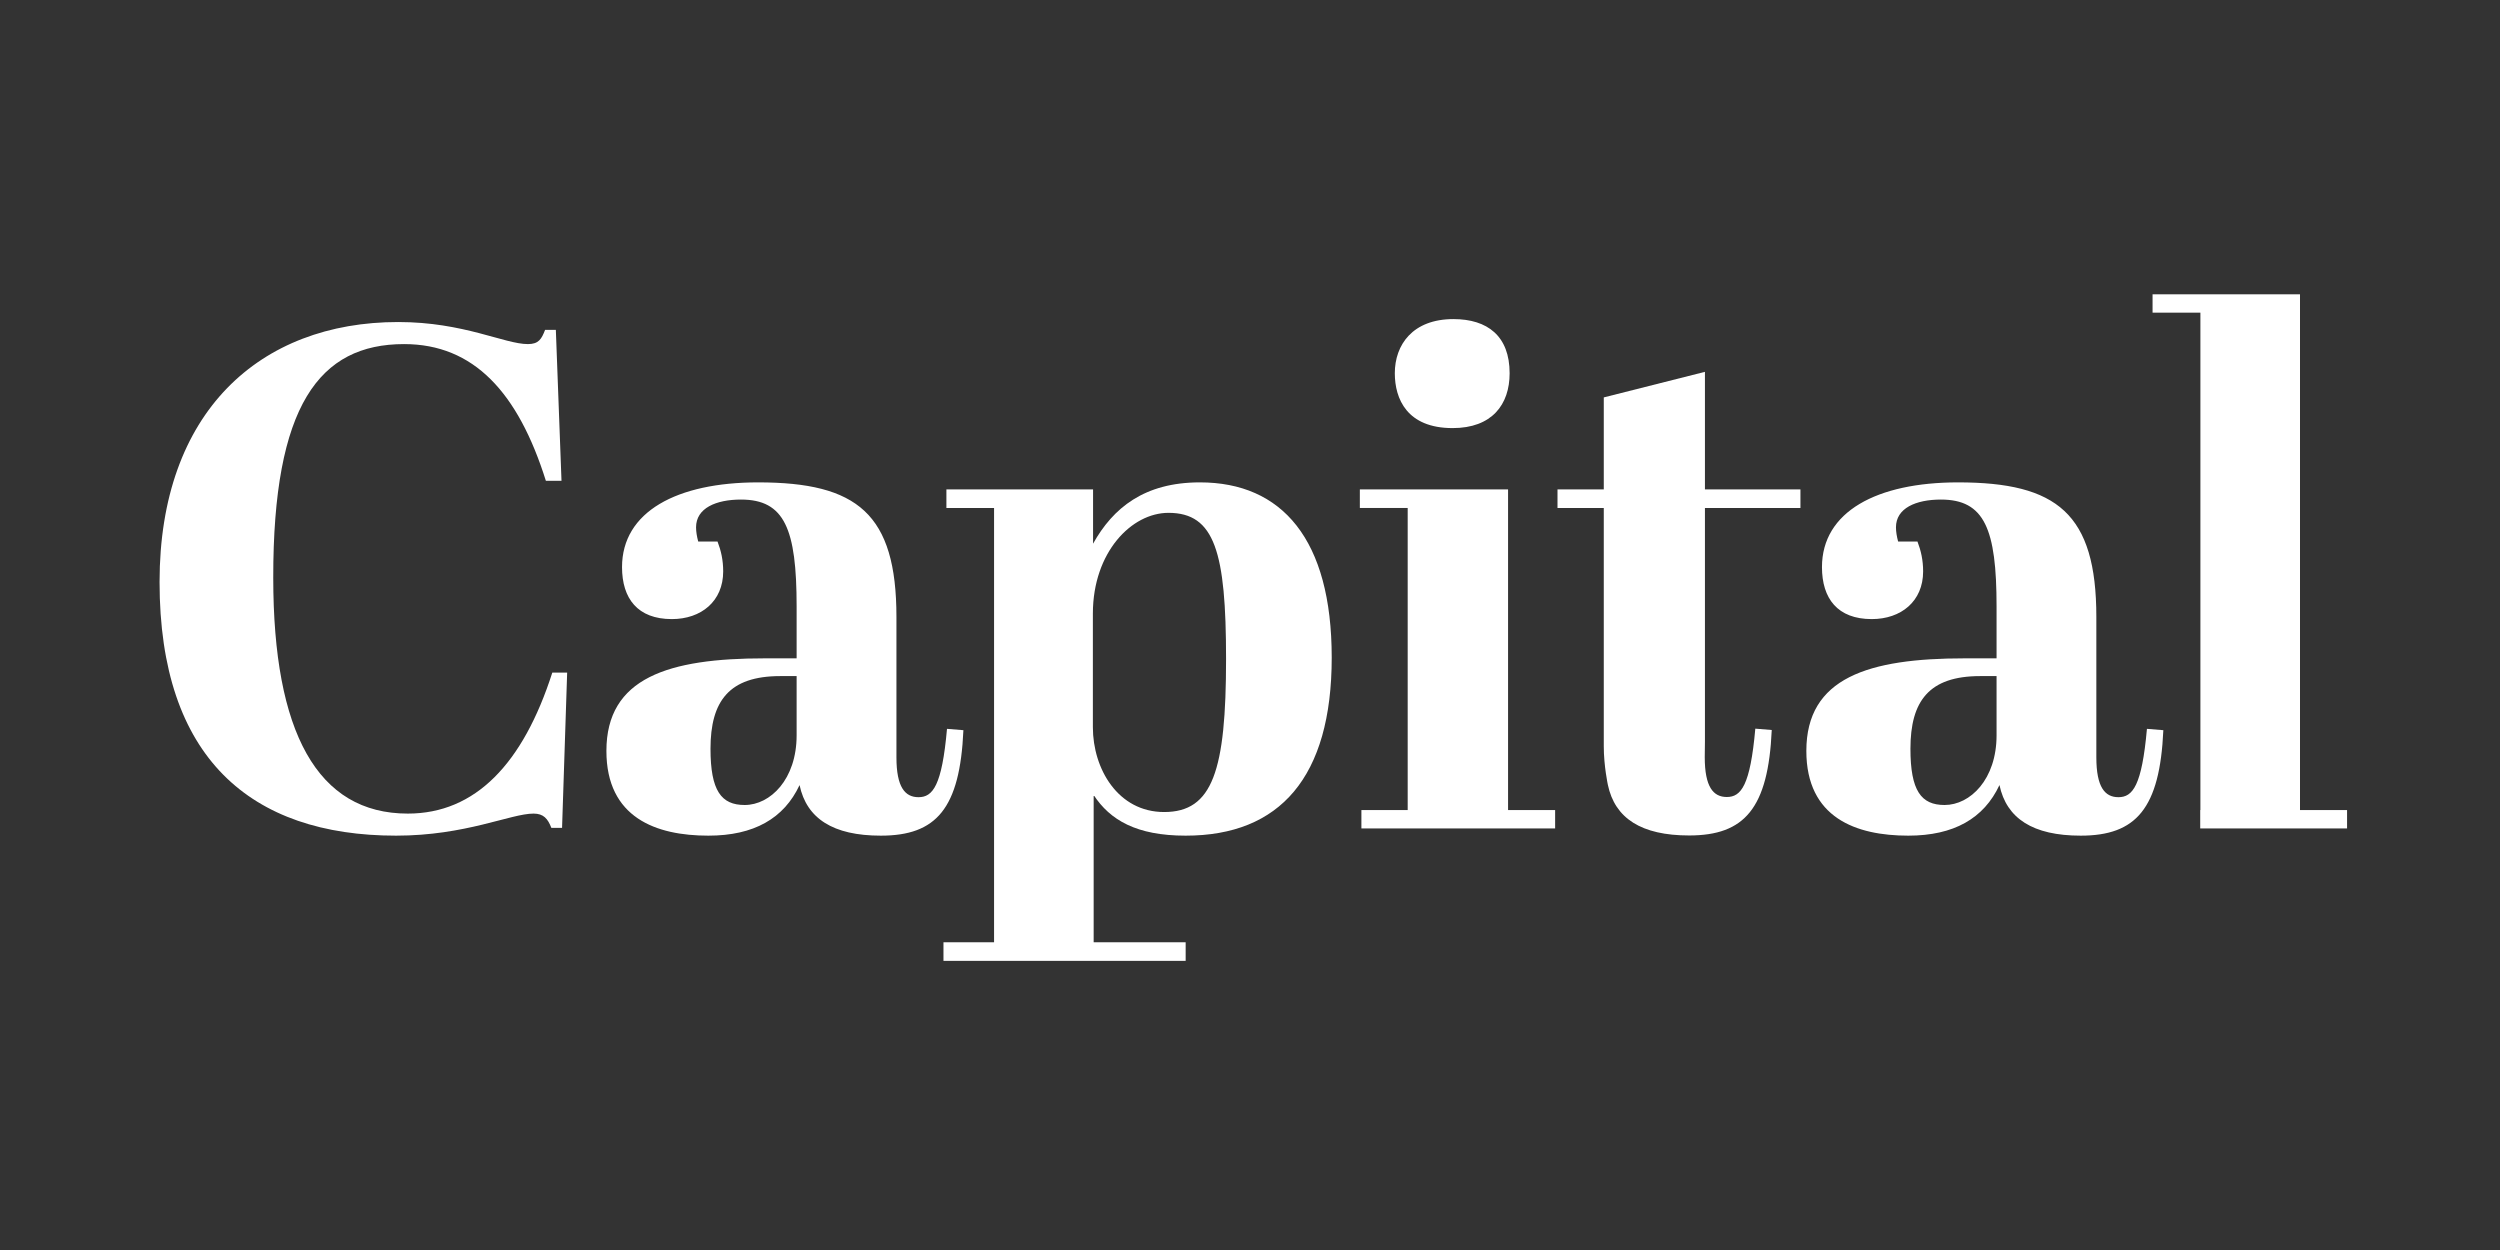 <svg width="80" height="40" viewBox="0 0 80 40" fill="none" xmlns="http://www.w3.org/2000/svg">
<rect x="0" y="0" width="80" height="40" fill="#333333" stroke="none"/>
<path d="M68.882 9.418V10.005H70.413V25.922H70.407V26.51H75.106V25.922H73.6V9.418H68.882Z" fill="white"/>
<path d="M62.865 21.067C59.79 21.067 57.803 21.685 57.803 24.029C57.803 26.172 59.396 26.741 61.065 26.741C62.521 26.741 63.483 26.191 63.983 25.122C64.208 26.191 65.052 26.741 66.583 26.741C68.358 26.741 69.114 25.872 69.227 23.366L68.702 23.323C68.539 25.148 68.246 25.51 67.789 25.51C67.358 25.51 67.083 25.191 67.083 24.235V19.742C67.083 16.436 65.827 15.436 62.658 15.436C60.059 15.436 58.303 16.373 58.303 18.148C58.303 19.154 58.803 19.811 59.896 19.811C60.834 19.811 61.54 19.242 61.54 18.286C61.54 17.923 61.471 17.623 61.359 17.329H60.74C60.696 17.167 60.671 17.011 60.671 16.873C60.671 16.261 61.309 15.986 62.109 15.986C63.502 15.986 63.89 16.923 63.89 19.404V21.067H62.865ZM62.227 25.76C61.477 25.76 61.134 25.304 61.134 23.96C61.134 22.435 61.727 21.635 63.365 21.635H63.89V23.529C63.89 24.941 63.046 25.76 62.227 25.76Z" fill="white"/>
<path d="M43.515 15.661V16.255H45.046V25.922H43.565V26.51H49.764V25.922H48.258V15.661H43.515Z" fill="white"/>
<path d="M44.634 11.943C44.634 12.761 45.021 13.699 46.484 13.699C47.74 13.699 48.308 12.949 48.308 11.943C48.308 10.755 47.602 10.211 46.509 10.211C45.203 10.211 44.634 11.036 44.634 11.943Z" fill="white"/>
<path d="M37.391 16.411C38.872 16.411 39.234 17.667 39.234 21.085C39.234 24.666 38.803 25.985 37.253 25.985C35.772 25.985 34.972 24.598 34.972 23.273V19.623C34.978 17.667 36.21 16.411 37.391 16.411ZM34.978 15.661H30.285V16.255H31.81V30.153H30.191V30.747H37.941V30.153H34.997V25.441C35.522 26.241 36.366 26.741 37.941 26.741C40.953 26.741 42.615 24.873 42.615 21.042C42.615 17.255 41.022 15.436 38.397 15.436C36.616 15.436 35.616 16.255 34.978 17.398V15.661Z" fill="white"/>
<path d="M24.467 21.067C21.393 21.067 19.405 21.685 19.405 24.029C19.405 26.172 20.999 26.741 22.668 26.741C24.124 26.741 25.086 26.191 25.586 25.123C25.811 26.191 26.655 26.741 28.186 26.741C29.967 26.741 30.717 25.872 30.829 23.366L30.304 23.323C30.142 25.148 29.848 25.51 29.392 25.51C28.961 25.51 28.686 25.191 28.686 24.235V19.742C28.686 16.436 27.43 15.436 24.261 15.436C21.661 15.436 19.905 16.373 19.905 18.148C19.905 19.154 20.405 19.811 21.499 19.811C22.436 19.811 23.142 19.242 23.142 18.286C23.142 17.923 23.074 17.623 22.961 17.329H22.343C22.299 17.167 22.274 17.011 22.274 16.873C22.274 16.261 22.911 15.986 23.711 15.986C25.105 15.986 25.492 16.923 25.492 19.404V21.067H24.467ZM23.83 25.76C23.08 25.76 22.736 25.304 22.736 23.96C22.736 22.435 23.33 21.635 24.967 21.635H25.492V23.529C25.492 24.941 24.648 25.76 23.83 25.76Z" fill="white"/>
<path d="M12.931 11.011C15.162 11.011 16.58 12.561 17.468 15.386H17.968L17.787 10.555H17.443C17.33 10.849 17.237 11.011 16.893 11.011C16.143 11.011 14.843 10.305 12.743 10.305C8.319 10.305 5.106 13.18 5.106 18.623C5.106 24.254 8.025 26.741 12.675 26.741C14.905 26.741 16.343 26.035 17.074 26.035C17.393 26.035 17.53 26.198 17.643 26.491H17.986L18.149 21.523H17.674C16.737 24.441 15.212 26.035 13.049 26.035C10.156 26.035 8.744 23.435 8.744 18.492C8.737 12.974 10.219 11.011 12.931 11.011Z" fill="white"/>
<path d="M54.558 23.729V16.255H57.614V15.661H54.558V11.899L51.321 12.717V15.661H49.84V16.255H51.321V23.885C51.321 24.51 51.452 25.116 51.452 25.116C51.677 26.185 52.521 26.735 54.052 26.735C55.827 26.735 56.583 25.866 56.696 23.36L56.17 23.317C56.008 25.141 55.714 25.504 55.258 25.504C54.827 25.504 54.552 25.185 54.552 24.229L54.558 23.729Z" fill="white"/>
</svg>
